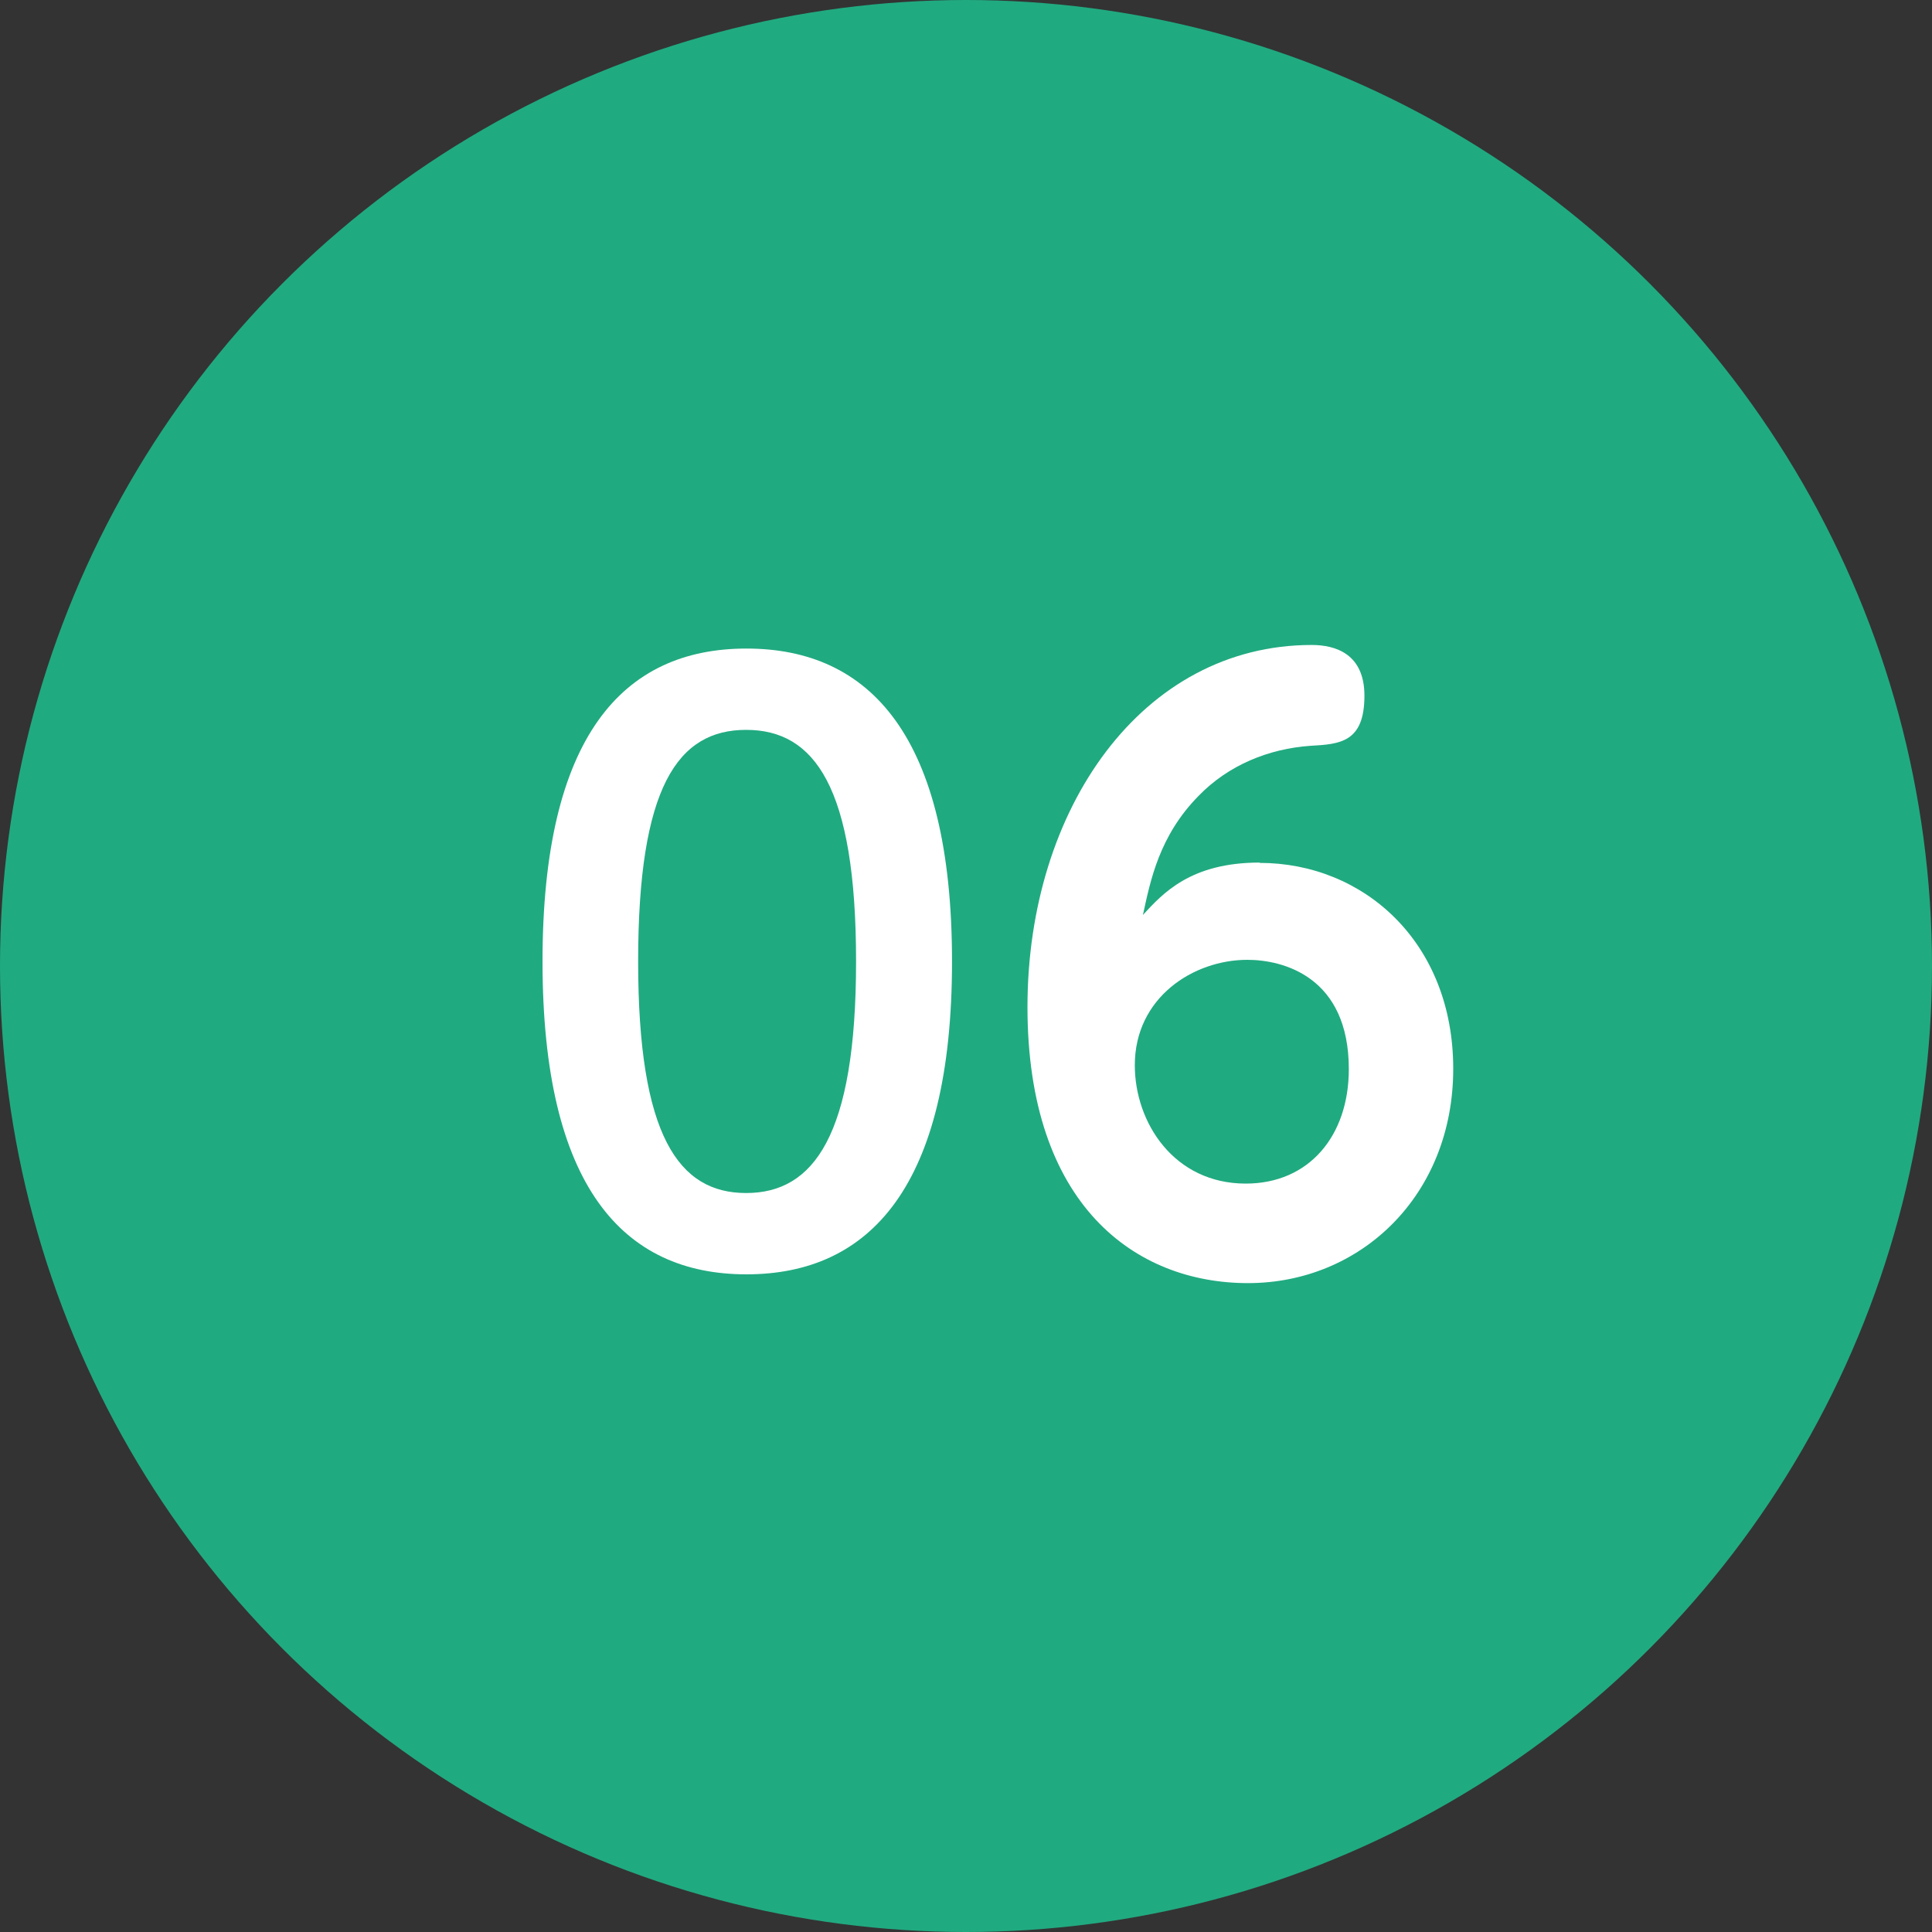 <?xml version="1.0" encoding="UTF-8"?><svg id="uuid-ec12a77f-7548-4f5f-8707-f9a179d36fc3" xmlns="http://www.w3.org/2000/svg" viewBox="0 0 59.4 59.4"><rect x="0" y="0" width="59.4" height="59.4" fill="#333333" stroke="none"/><defs><style>.cls-1{fill:#fff;}.cls-2{fill:#20aa80;}</style></defs><g><circle class="cls-2" cx="29.7" cy="29.7" r="29.7"/><path class="cls-1" d="M29.27,29.56c0,6.92-2.53,9.62-6.32,9.62s-6.27-2.7-6.27-9.62,2.47-9.62,6.27-9.62,6.32,2.7,6.32,9.62Zm-9.65,0c0,5.37,1.25,7.12,3.32,7.12s3.38-1.75,3.38-7.12-1.28-7.12-3.38-7.12-3.32,1.75-3.32,7.12Z"/></g><path class="cls-1" d="M38.73,26.53c3.19,0,5.95,2.43,5.95,6.33s-2.85,6.59-6.31,6.59-6.78-2.39-6.78-8.49,3.53-11.13,8.74-11.13c.74,0,1.62,.28,1.62,1.56,0,1.44-.76,1.49-1.66,1.54-1.28,.09-2.52,.59-3.44,1.54-1.21,1.23-1.48,2.6-1.71,3.66,.61-.66,1.46-1.61,3.59-1.61Zm-.38,2.98c-1.66,0-3.46,1.16-3.46,3.24,0,1.77,1.21,3.64,3.41,3.64,1.95,0,3.17-1.47,3.17-3.52,0-2.84-2.02-3.36-3.12-3.36Z"/></svg>